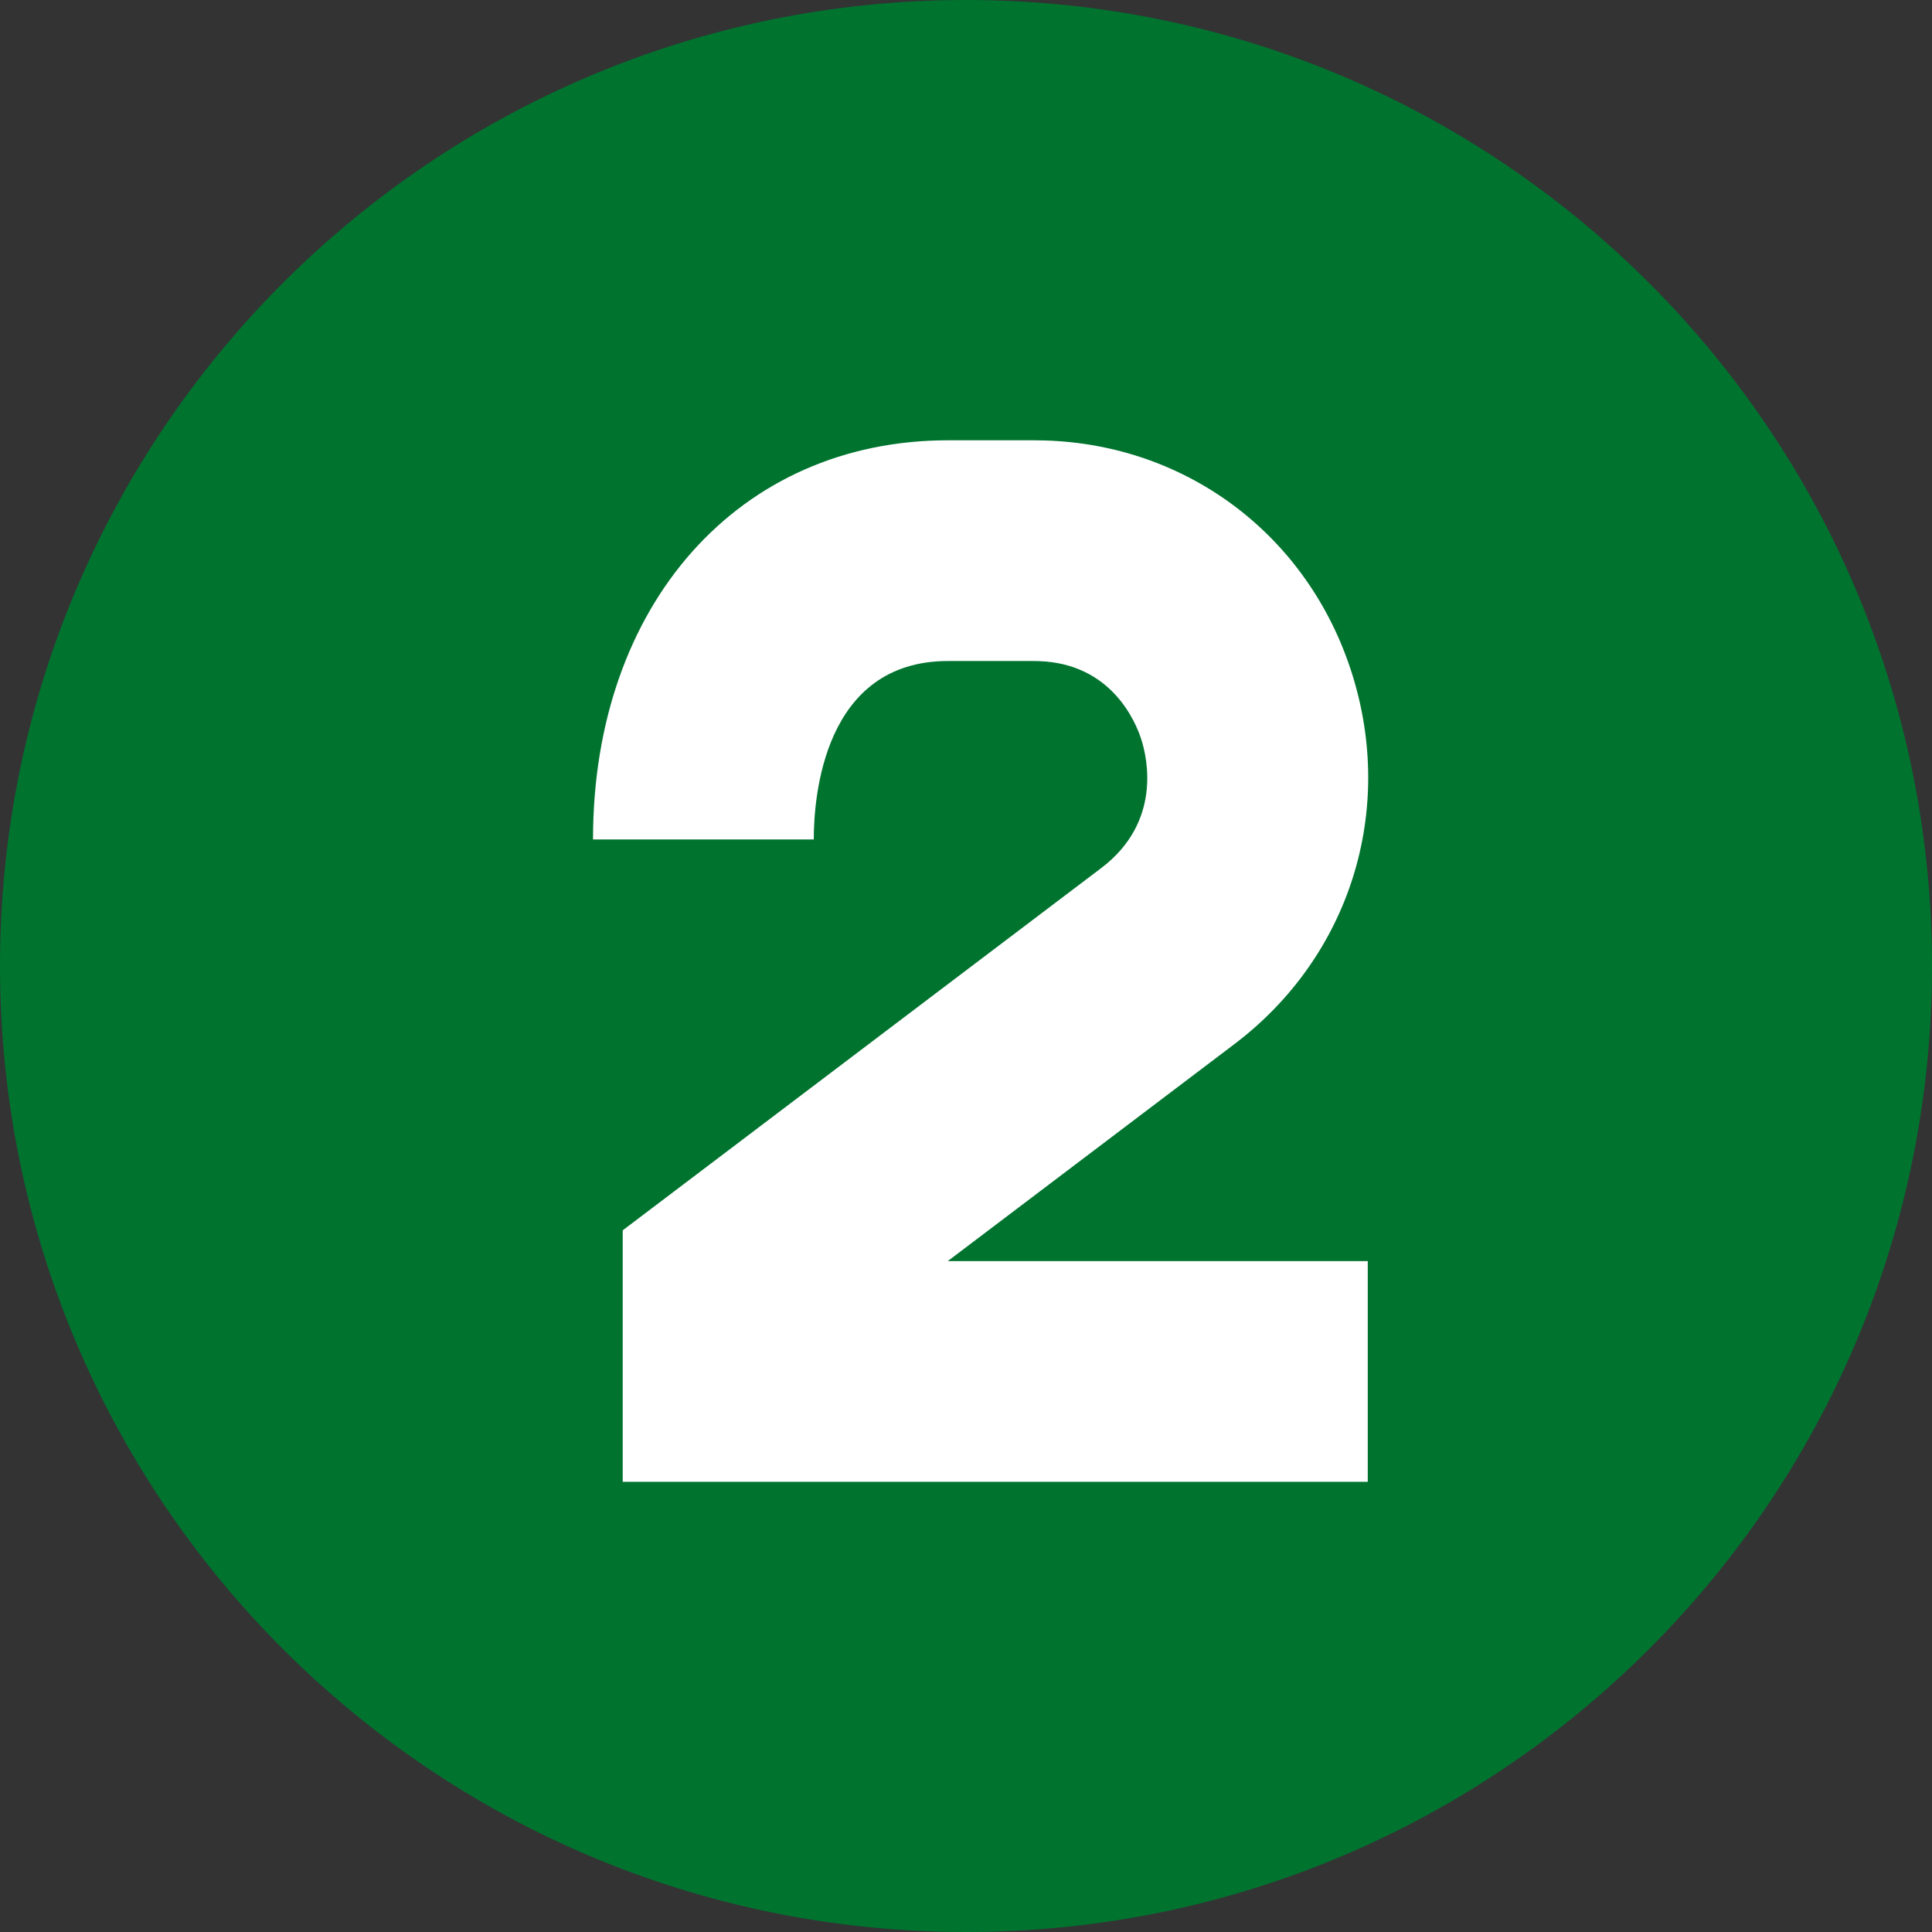<svg width="70" height="70" viewBox="0 0 70 70" fill="none" xmlns="http://www.w3.org/2000/svg">
<rect x="0" y="0" width="70" height="70" fill="#333333" stroke="none"/>
<g clip-path="url(#clip0_188_522)">
<path d="M35 70C54.33 70 70 54.33 70 35C70 15.67 54.33 0 35 0C15.67 0 0 15.67 0 35C0 54.33 15.67 70 35 70Z" fill="#00732F"/>
<path d="M49.557 53.689H22.562V44.577L39.899 31.452C42.098 29.787 41.568 27.467 41.353 26.795C41.146 26.148 40.266 24.03 37.62 23.953C37.561 23.952 37.457 23.951 37.416 23.95H34.35C29.834 23.95 29.484 28.899 29.484 30.415H21.486C21.486 21.9 26.776 15.953 34.35 15.953L37.461 15.953C37.461 15.953 37.722 15.955 37.852 15.959C43.024 16.11 47.388 19.407 48.971 24.36C50.575 29.375 48.908 34.662 44.727 37.828L34.34 45.692H49.557L49.557 53.689Z" fill="white"/>
</g>
<defs>
<clipPath id="clip0_188_522">
<rect width="70" height="70" fill="white"/>
</clipPath>
</defs>
</svg>
